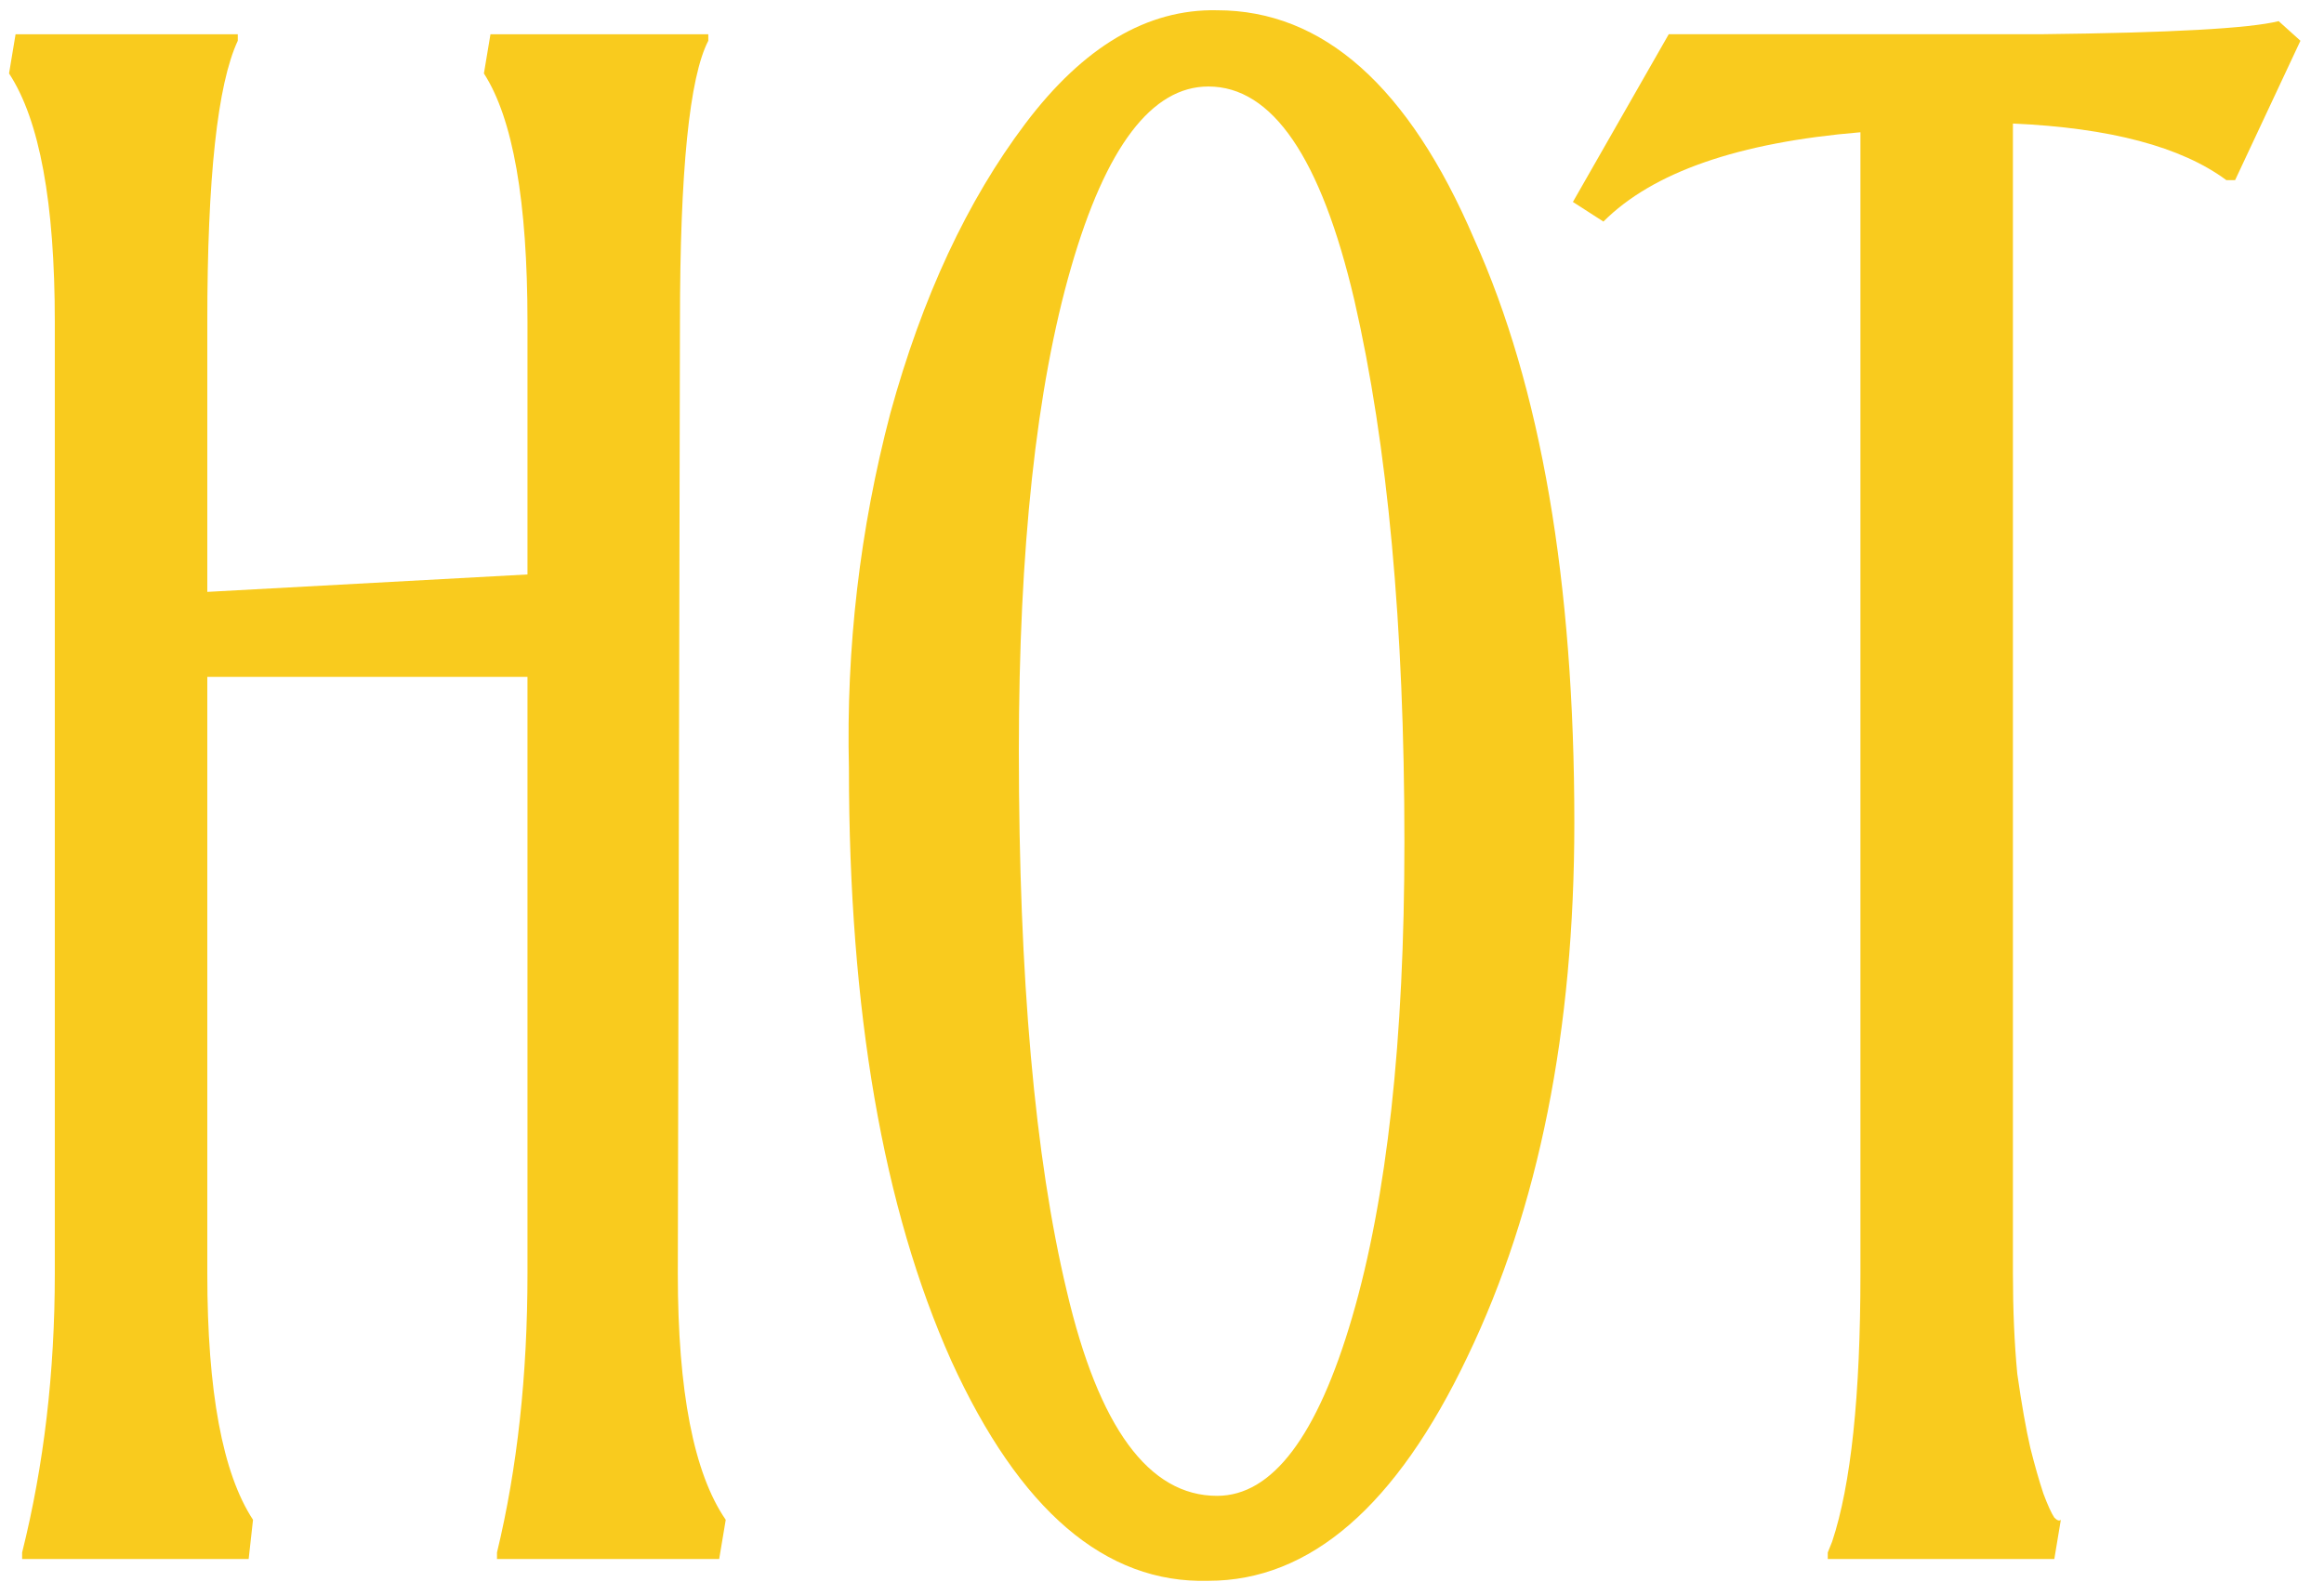 <?xml version="1.0" encoding="UTF-8"?> <svg xmlns="http://www.w3.org/2000/svg" width="94" height="64" viewBox="0 0 94 64" fill="none"> <path d="M0.366 2.971L0.63 1.385H9.618V1.649C8.795 3.411 8.385 7.201 8.385 13.016V23.943L21.335 23.238V13.016C21.335 8.141 20.747 4.793 19.573 2.971L19.838 1.385H28.649V1.649C27.885 3.118 27.503 6.908 27.503 13.016L27.416 51.523C27.416 56.281 28.061 59.6 29.354 61.479L29.089 63.065H20.102V62.802C20.924 59.394 21.335 55.634 21.335 51.523V27.38H8.385V51.523C8.385 56.281 9.001 59.6 10.234 61.479L10.058 63.065H0.895V62.802C1.776 59.277 2.217 55.517 2.217 51.523V13.016C2.217 8.199 1.6 4.851 0.366 2.971Z" fill="#F9CB1E"></path> <path d="M34.337 31.079C34.221 26.204 34.777 21.416 36.012 16.716C37.303 12.017 39.125 8.11 41.475 4.997C43.823 1.885 46.409 0.356 49.228 0.415C53.515 0.415 56.981 3.499 59.625 9.667C62.325 15.659 63.678 23.531 63.678 33.283C63.678 41.683 62.238 48.879 59.36 54.87C56.481 60.921 52.986 63.947 48.876 63.947C44.704 64.064 41.239 61.098 38.478 55.047C35.718 48.879 34.337 40.889 34.337 31.079ZM56.805 34.075C56.805 25.323 56.129 18.009 54.778 12.134C53.428 6.378 51.46 3.499 48.876 3.499C46.585 3.499 44.734 5.938 43.324 10.813C41.915 15.688 41.21 22.209 41.21 30.374C41.21 39.538 41.855 46.823 43.148 52.227C44.441 57.749 46.467 60.51 49.228 60.51C51.46 60.51 53.281 58.102 54.691 53.284C56.1 48.467 56.805 42.065 56.805 34.075Z" fill="#F9CB1E"></path> <path d="M63.62 8.169L67.497 1.384H82.564C87.791 1.326 90.992 1.15 92.166 0.855L93.047 1.649L90.404 7.288H90.052C88.231 5.938 85.353 5.173 81.418 4.997V51.522C81.418 52.991 81.477 54.341 81.594 55.575C81.77 56.809 81.946 57.808 82.122 58.571C82.299 59.276 82.475 59.893 82.651 60.422C82.827 60.891 82.974 61.214 83.092 61.39C83.209 61.509 83.297 61.537 83.356 61.479L83.092 63.065H73.929V62.8L74.106 62.361C74.868 60.069 75.25 56.456 75.25 51.522V5.35C70.316 5.761 66.851 6.965 64.854 8.963L63.62 8.169Z" fill="#F9CB1E"></path> </svg> 